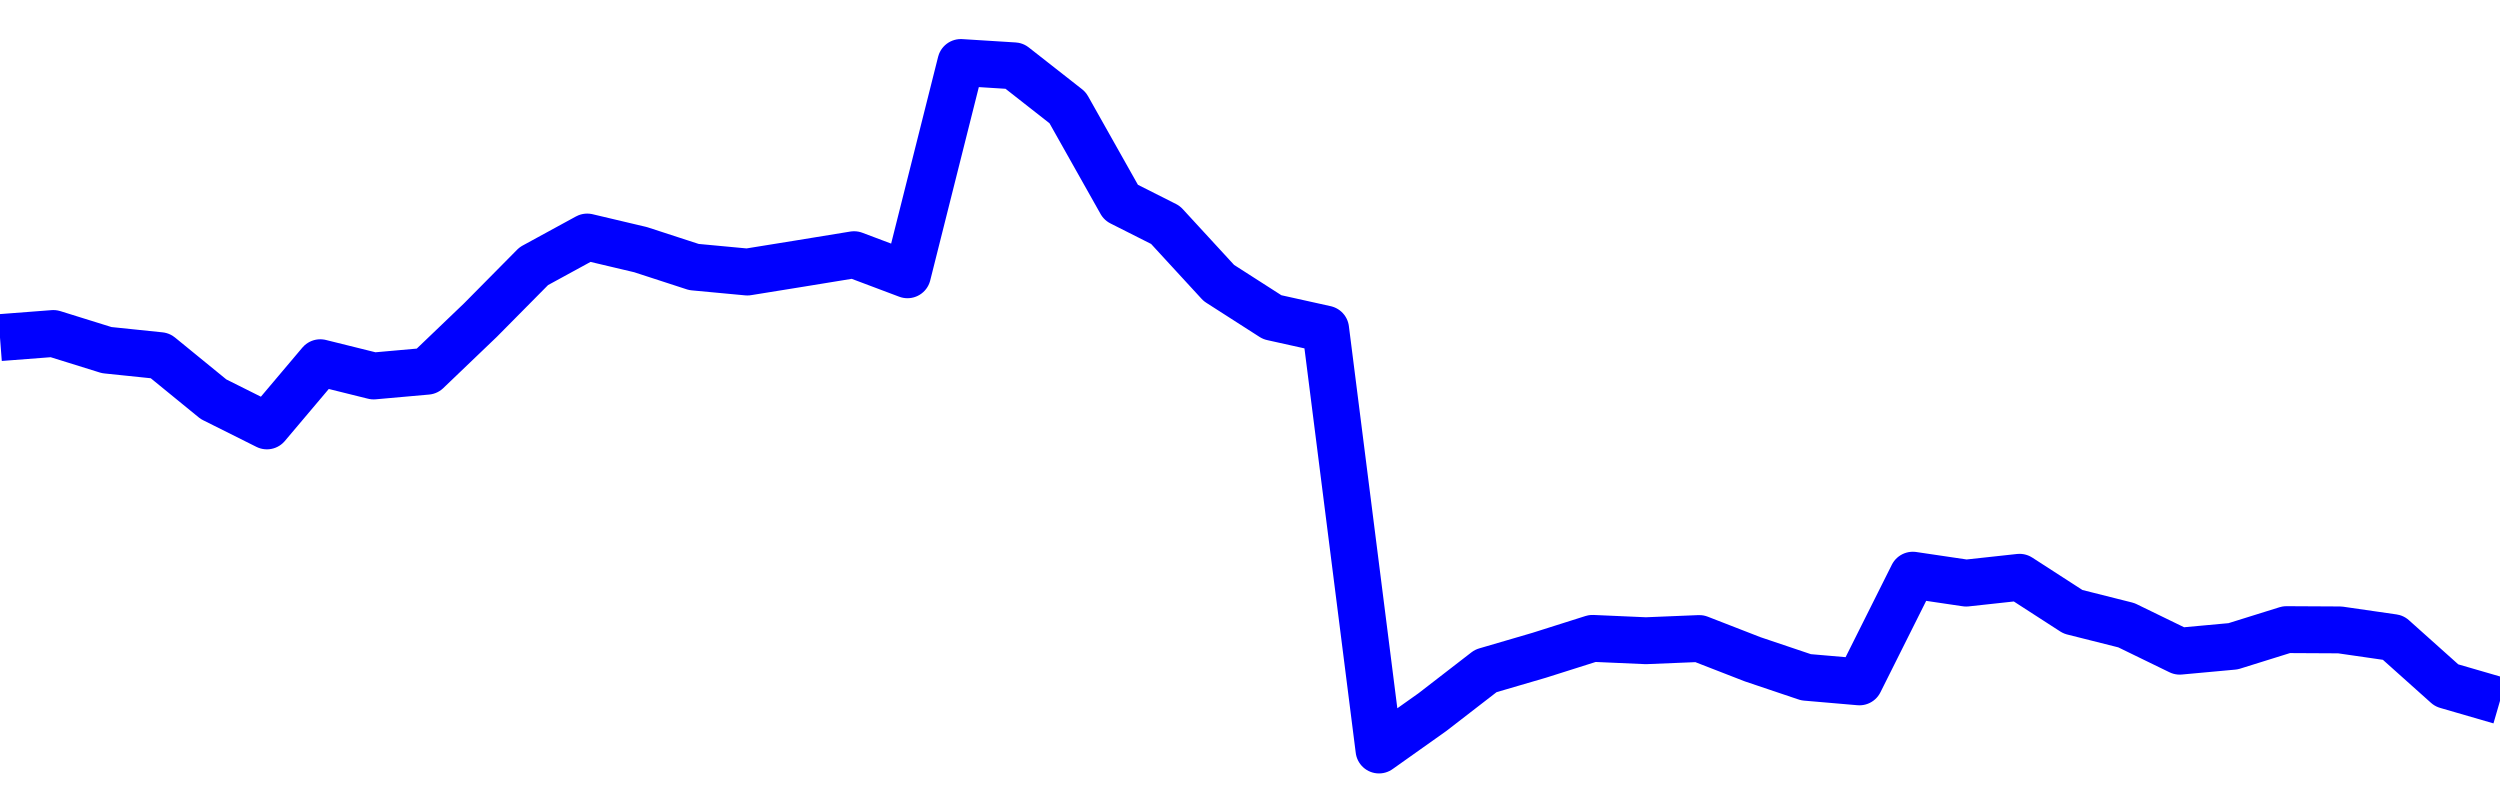 <svg xmlns="http://www.w3.org/2000/svg" fill="none" width="80" height="26"><polyline points="0,10.803 1.708,10.672 3.416,11.204 5.125,11.381 6.833,12.775 8.541,13.629 10.249,11.607 11.957,12.031 13.665,11.879 15.374,10.243 17.082,8.517 18.79,7.585 20.498,7.989 22.206,8.545 23.915,8.705 25.623,8.429 27.331,8.15 29.039,8.793 30.747,2 32.456,2.107 34.164,3.446 35.872,6.48 37.295,7.198 39.004,9.056 40.712,10.151 42.42,10.53 44.128,24 45.836,22.789 47.544,21.469 49.253,20.969 50.961,20.428 52.669,20.503 54.377,20.433 56.085,21.097 57.794,21.673 59.502,21.82 61.21,18.406 62.918,18.659 64.626,18.473 66.335,19.577 68.043,20.007 69.751,20.838 71.459,20.681 73.167,20.148 74.875,20.157 76.584,20.404 78.292,21.932 80,22.428 " stroke-linejoin="round" style="fill: transparent; stroke:blue; stroke-width:1.5" /></svg>